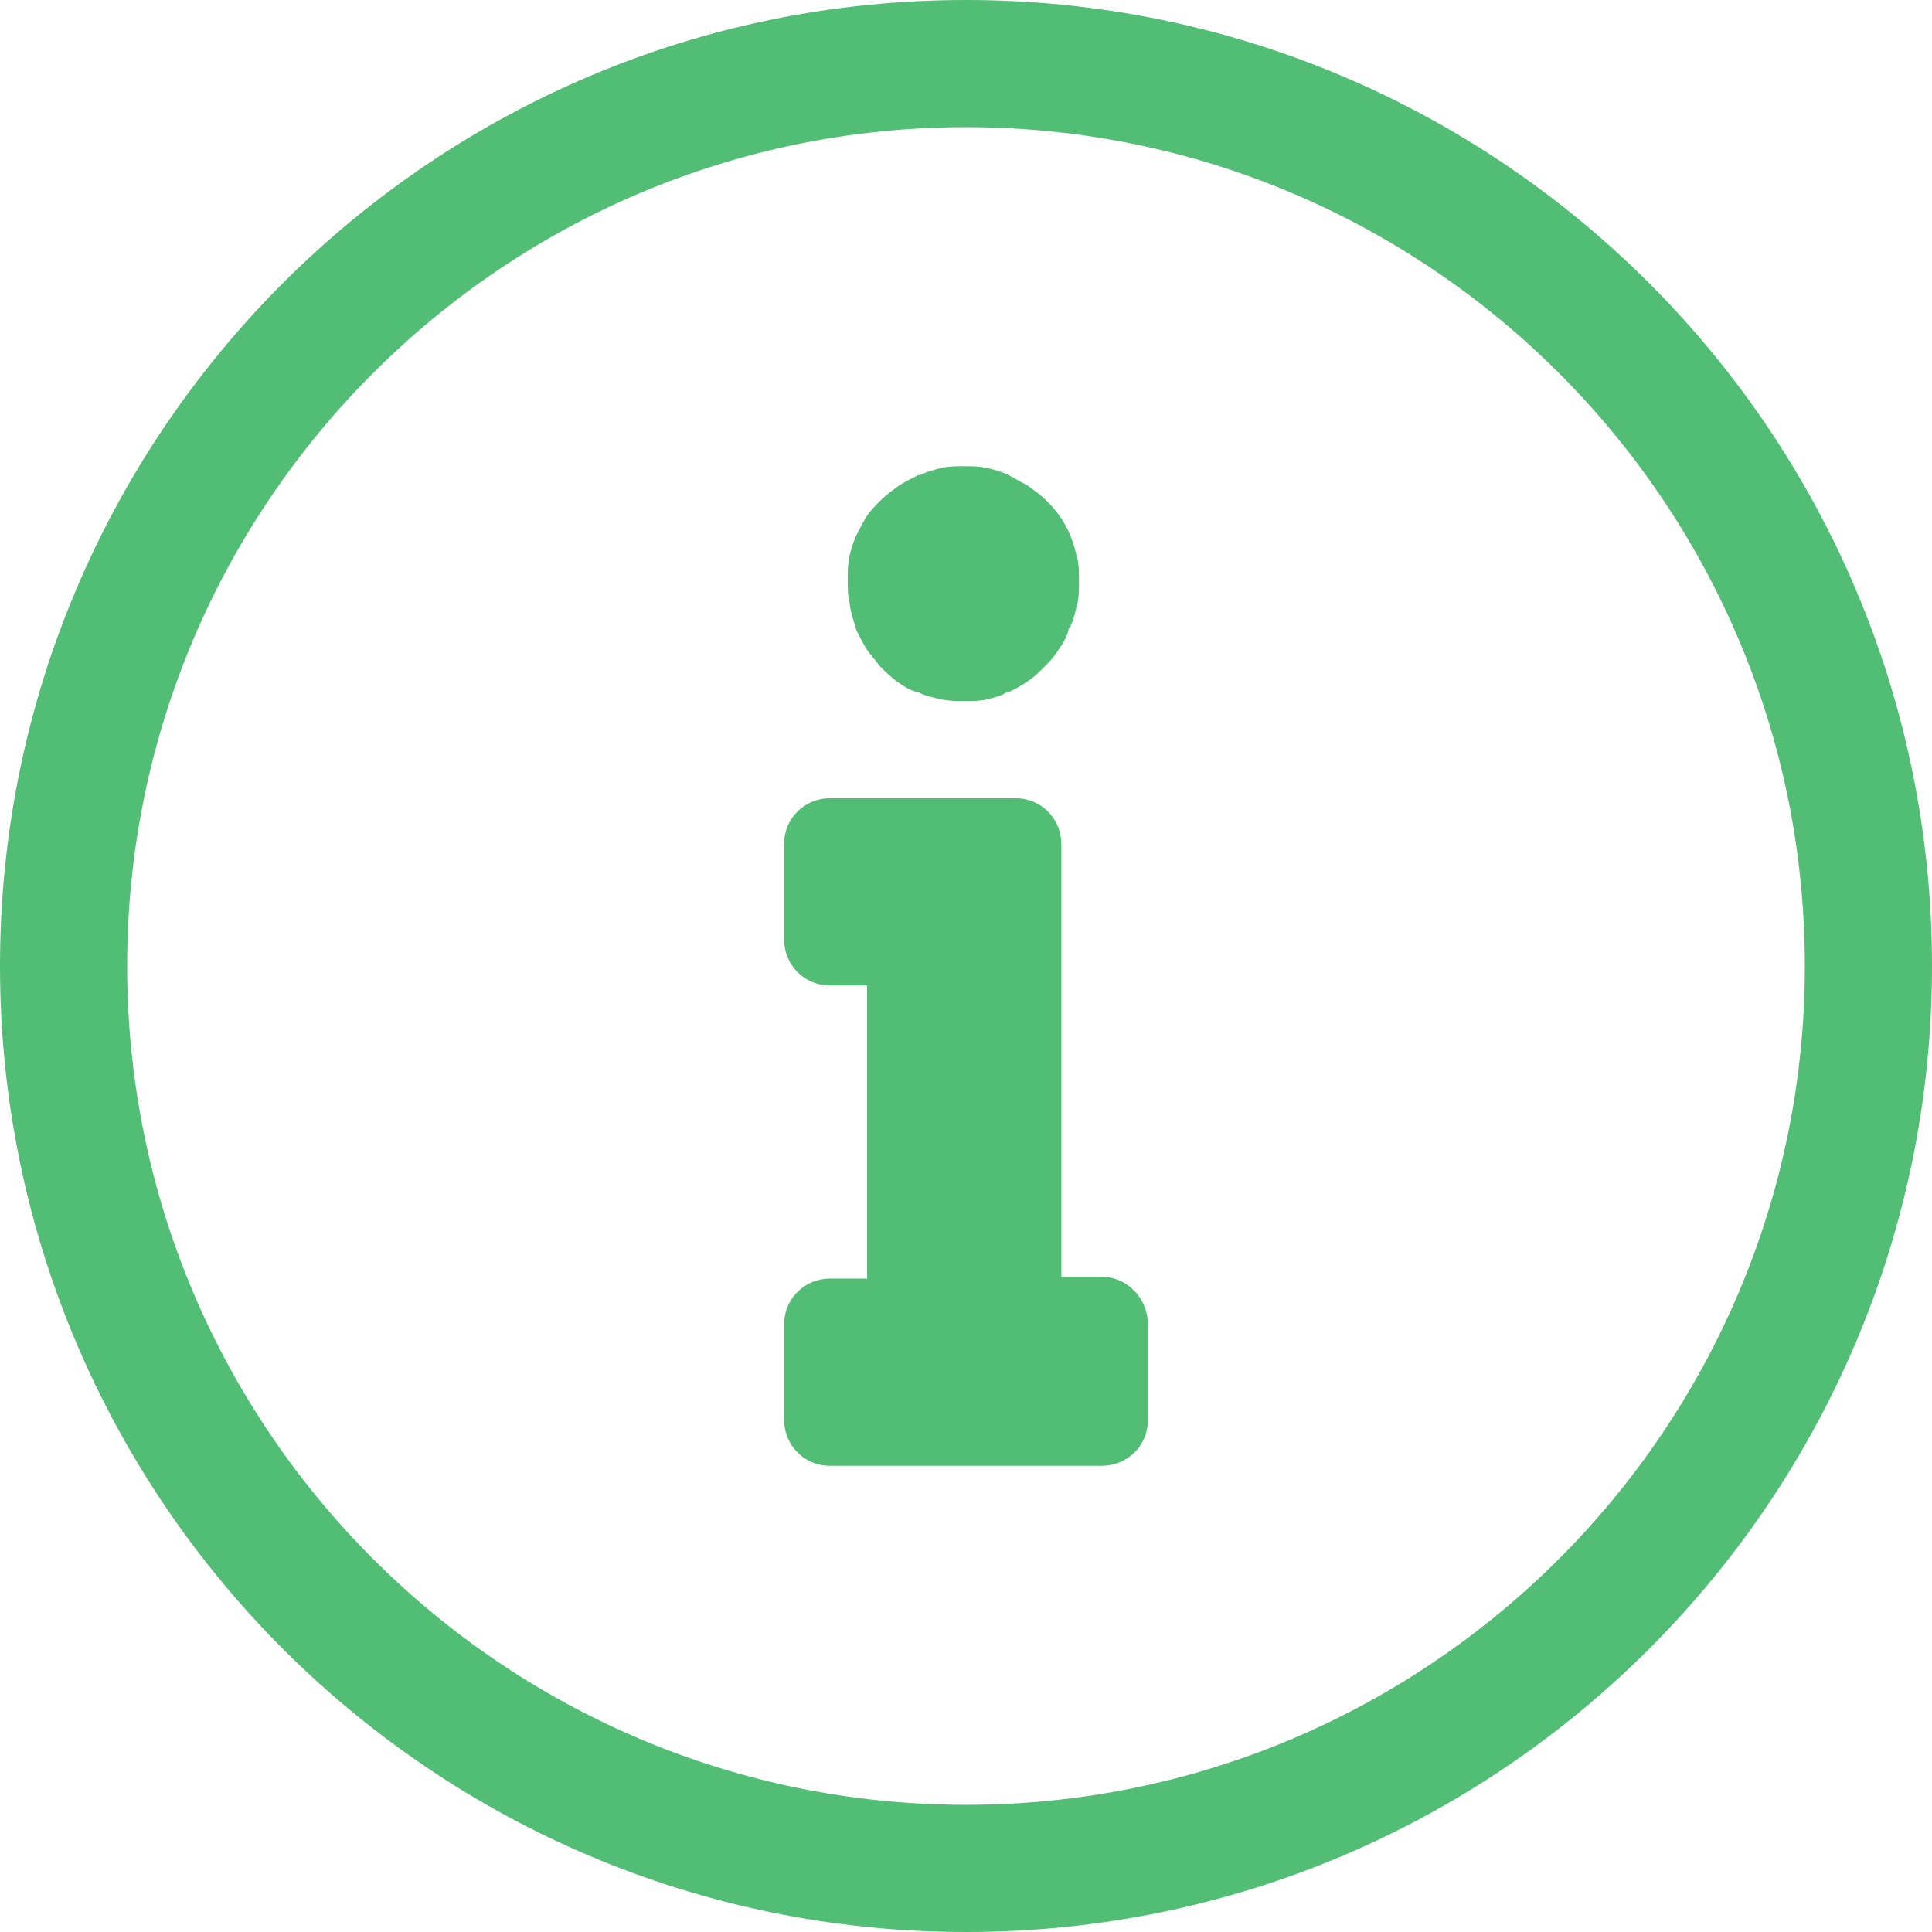 <?xml version="1.0" encoding="utf-8"?>
<!-- Generator: Adobe Illustrator 15.0.0, SVG Export Plug-In . SVG Version: 6.00 Build 0)  -->
<!DOCTYPE svg PUBLIC "-//W3C//DTD SVG 1.1//EN" "http://www.w3.org/Graphics/SVG/1.1/DTD/svg11.dtd">
<svg version="1.1" id="Capa_1" xmlns:x="http://ns.adobe.com/Extensibility/1.0/" xmlns:i="http://ns.adobe.com/AdobeIllustrator/10.0/" xmlns:graph="http://ns.adobe.com/Graphs/1.0/"
	 xmlns="http://www.w3.org/2000/svg" xmlns:xlink="http://www.w3.org/1999/xlink" x="0px" y="0px" width="595.281px"
	 height="595.281px" viewBox="0 0 595.281 595.281" enable-background="new 0 0 595.281 595.281" xml:space="preserve">
<g>
	<g>
		<g>
			<path fill="#52BD74" d="M263.904,194.256c1.088,2.176,2.177,4.353,3.265,5.984s2.721,3.266,3.809,4.896
				c1.632,1.634,3.265,3.266,5.441,4.897c1.632,1.088,3.809,2.722,6.53,3.265c2.176,1.088,4.353,1.633,7.074,2.178
				c2.721,0.544,4.897,0.544,7.074,0.544s4.897,0,7.073-0.544c2.178-0.545,4.354-1.088,5.986-2.178h0.543
				c2.178-1.088,4.354-2.176,6.528-3.809c1.634-1.088,3.267-2.721,4.898-4.354l0.543-0.545c1.633-1.631,2.721-3.265,3.812-4.896
				c1.088-1.632,2.176-3.266,2.721-5.441c0-0.543,0-0.543,0.543-1.088c1.088-2.176,1.633-4.896,2.178-7.074
				c0.543-2.176,0.543-4.896,0.543-7.073s0-4.897-0.543-7.074c-0.545-2.176-1.09-4.353-2.178-7.074
				c-1.633-3.809-3.81-7.073-6.529-9.794c-0.545-0.544-0.545-0.544-1.088-1.088c-1.633-1.632-3.266-2.721-5.441-4.353
				c-2.178-1.088-3.809-2.178-5.985-3.266c-2.176-1.088-4.353-1.632-6.529-2.176c-2.721-0.544-4.896-0.544-7.074-0.544
				c-2.176,0-4.897,0-7.073,0.544c-2.177,0.544-4.354,1.088-6.53,2.176h-0.544c-2.177,1.088-4.353,2.178-5.986,3.266
				c-2.176,1.632-3.809,2.721-5.441,4.353c-1.632,1.632-3.265,3.266-4.353,4.897s-2.177,3.809-3.265,5.984
				c-1.088,2.178-1.632,4.354-2.176,6.53c-0.544,2.721-0.544,4.896-0.544,7.074c0,2.176,0,4.896,0.544,7.074
				C262.271,189.902,263.36,192.078,263.904,194.256z"/>
			<path fill="#52BD74" d="M339.539,393.407h-12.516V260.096c0-7.618-5.984-14.147-14.146-14.147h-57.134
				c-7.618,0-14.147,5.985-14.147,14.147v29.383c0,7.617,5.985,14.147,14.147,14.147h11.427v90.326h-11.427
				c-7.618,0-14.147,5.984-14.147,14.146v29.383c0,7.619,5.985,14.147,14.147,14.147h83.796c7.617,0,14.146-5.985,14.146-14.147
				v-29.383C353.685,399.938,347.156,393.407,339.539,393.407z"/>
			<path fill="#52BD74" d="M297.64,0.001C133.313,0.001,0,133.313,0,297.641s133.313,297.64,297.64,297.64
				c164.328,0,297.641-133.313,297.641-297.64C595.281,133.313,461.968,0.001,297.64,0.001z M297.64,556.104
				c-142.563,0-258.462-115.9-258.462-258.463c0-142.563,115.9-258.462,258.462-258.462s258.462,115.899,258.462,258.462
				C556.103,440.202,440.203,556.104,297.64,556.104z"/>
		</g>
	</g>
</g>
</svg>
